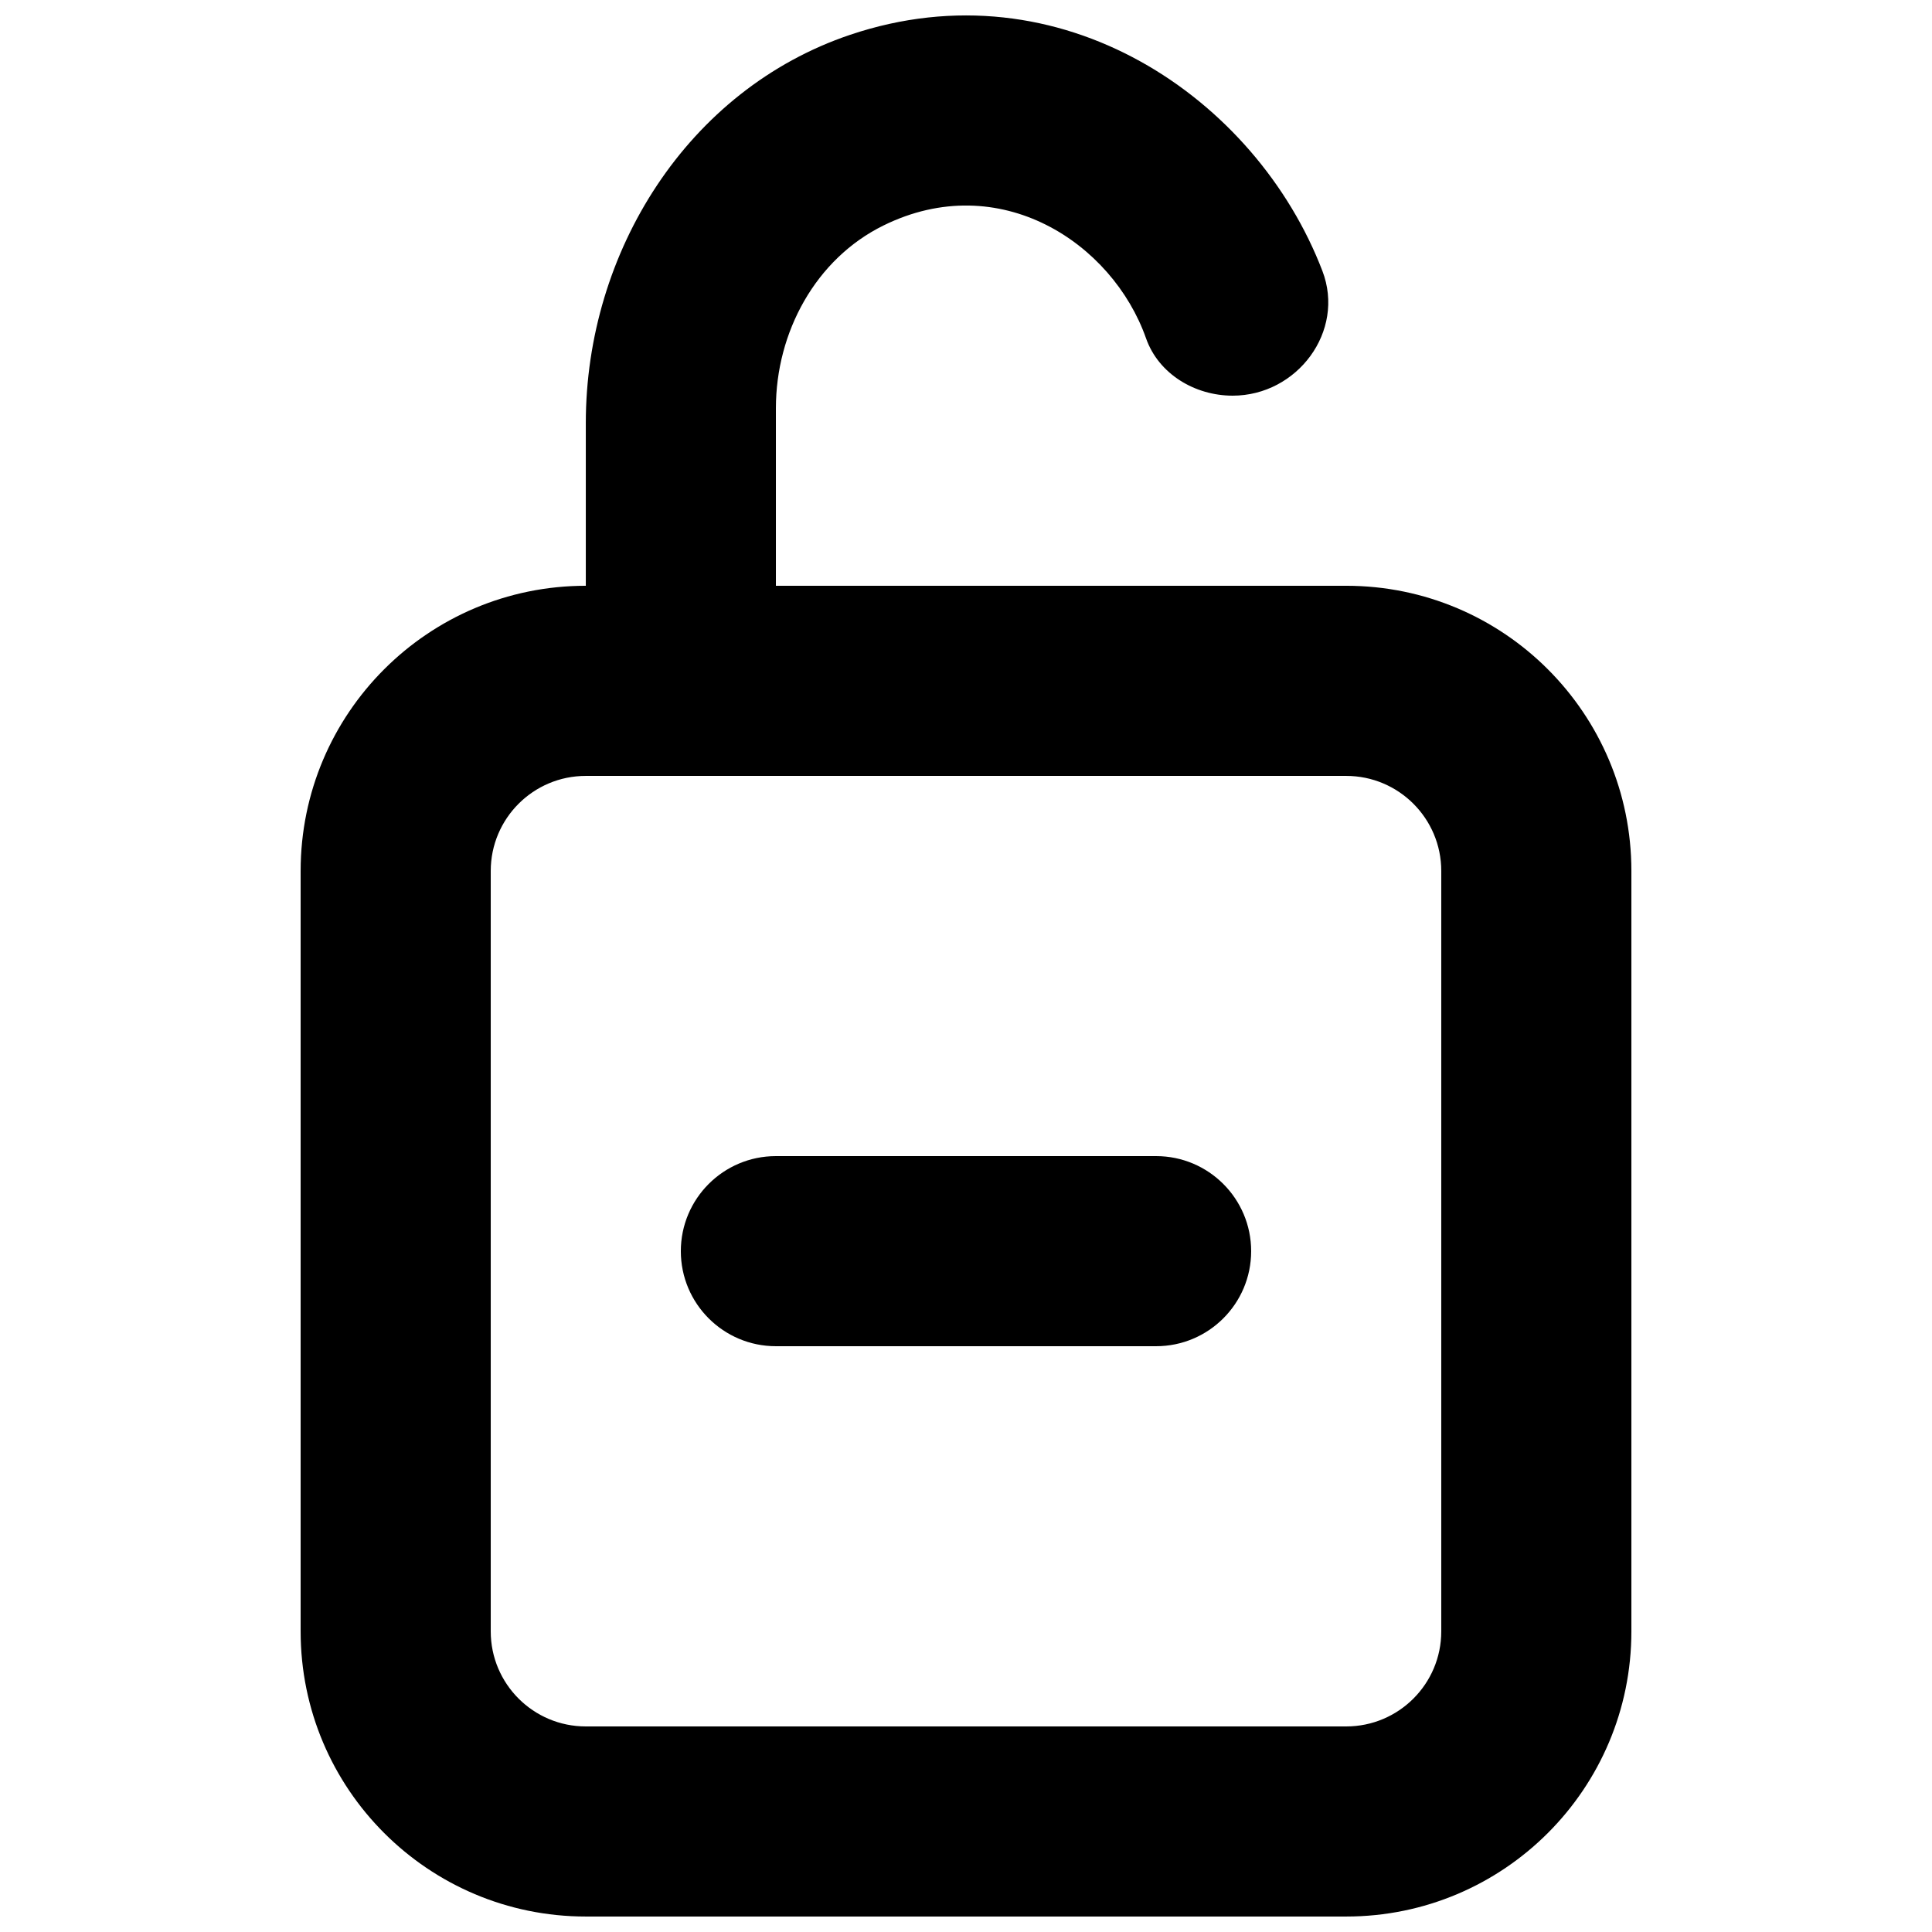 <?xml version="1.0" encoding="UTF-8"?>
<!-- Uploaded to: SVG Repo, www.svgrepo.com, Generator: SVG Repo Mixer Tools -->
<svg width="800px" height="800px" version="1.1" viewBox="144 144 512 512" xmlns="http://www.w3.org/2000/svg">
 <defs>
  <clipPath id="a">
   <path d="m223 148.09h354v503.81h-354z"/>
  </clipPath>
 </defs>
 <g clip-path="url(#a)">
  <path d="m374.81 500.76h-25.191c-13.906 0-25.191-11.285-25.191-25.188 0-13.906 11.285-25.191 25.191-25.191h100.76c13.906 0 25.191 11.285 25.191 25.191 0 13.902-11.285 25.188-25.191 25.188zm151.14 75.574c0 13.902-11.285 25.188-25.188 25.188h-201.52c-13.906 0-25.191-11.285-25.191-25.188v-201.52c0-13.906 11.285-25.191 25.191-25.191h201.52c13.902 0 25.188 11.285 25.188 25.191zm-25.188-277.1h-151.14v-47.055c0-20.102 10.504-39.574 28.543-48.441 30.73-15.113 60.633 4.586 69.551 29.926 3.324 9.449 12.945 15.191 22.945 15.191 17.133 0 29.93-17.078 23.781-33.074-17.559-45.824-69.375-81.367-125.17-62.551-43.023 14.512-70.027 57.484-70.027 102.88v43.125c-41.742 0-75.574 33.832-75.574 75.574v201.52c0 41.738 33.832 75.57 75.574 75.57h201.52c41.738 0 75.57-33.832 75.57-75.57v-201.52c0-41.742-33.832-75.574-75.57-75.574z" fill-rule="evenodd"/>
 </g>
</svg>